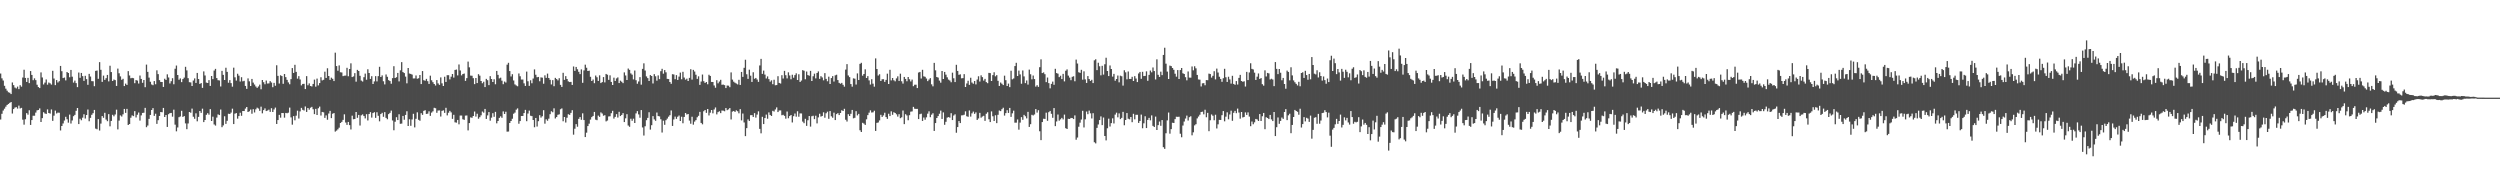 <svg xmlns="http://www.w3.org/2000/svg" width="1920" height="150"><path d="M0 56.452h1v35.338H0zM1 60.139h1v27.266H1zM2 61.837h1v23.079H2zM3 65.919h1v17.555H3zM4 68.107h1v13.826H4zM5 69.655h1v10.929H5zM6 70.854h1v8.956H6zM7 71.195h1v7.782H7zM8 72.253h1v6.109H8zM9 63.336h1v23.882H9zM10 65.393h1v18.388H10zM11 67.226h1v15.408H11zM12 67.901h1v14.391H12zM13 66.494h1v16.926H13zM14 68.433h1v12.648H14zM15 65.436h1v17.860H15zM16 66.540h1v16.281H16zM17 59.529h1v32.359H17zM18 53.542h1v42.181H18zM19 59.859h1v31.735H19zM20 62.935h1v23.975H20zM21 59.815h1v28.265H21zM22 63.838h1v20.827H22zM23 54.563h1v41.390H23zM24 57.564h1v34.645H24zM25 61.593h1v27.281H25zM26 60.158h1v28.736H26zM27 61.554h1v24.949H27zM28 65.087h1v19.637H28zM29 66.890h1v17.568H29zM30 67.624h1v15.632H30zM31 55.621h1v38.096H31zM32 59.516h1v31.213H32zM33 64.869h1v21.275H33zM34 63.458h1v23.689H34zM35 61.054h1v26.469H35zM36 65.000h1v19.009H36zM37 63.376h1v23.418H37zM38 64.016h1v23.251H38zM39 64.970h1v19.091H39zM40 54.400h1v38.421H40zM41 60.326h1v28.518H41zM42 65.381h1v19.538H42zM43 61.470h1v25.668H43zM44 63.333h1v23.163H44zM45 62.383h1v24.208H45zM46 50.616h1v49.565H46zM47 54.684h1v42.060H47zM48 59.957h1v34.886H48zM49 59.565h1v32.988H49zM50 61.728h1v27.950H50zM51 55.319h1v36.272H51zM52 56.043h1v38.176H52zM53 59.334h1v28.691H53zM54 53.719h1v41.161H54zM55 58.865h1v33.630H55zM56 63.426h1v25.834H56zM57 61.919h1v26.276H57zM58 63.856h1v21.260H58zM59 66.930h1v16.038H59zM60 55.692h1v39.579H60zM61 59.755h1v31.435H61zM62 55.998h1v36.368H62zM63 58.449h1v31.922H63zM64 62.081h1v25.690H64zM65 58.223h1v32.825H65zM66 60.796h1v27.548H66zM67 65.130h1v19.002H67zM68 56.730h1v36.392H68zM69 58.773h1v31.735H69zM70 62.290h1v25.880H70zM71 62.402h1v24.554H71zM72 66.217h1v18.232H72zM73 54.435h1v44.308H73zM74 54.179h1v45.111H74zM75 60.502h1v30.989H75zM76 47.726h1v52.537H76zM77 53.583h1v41.336H77zM78 62.899h1v26.225H78zM79 58.044h1v32.423H79zM80 61.316h1v25.296H80zM81 60.043h1v31.814H81zM82 57.524h1v35.576H82zM83 62.513h1v25.139H83zM84 50.460h1v46.546H84zM85 55.337h1v37.541H85zM86 62.202h1v25.984H86zM87 61.085h1v28.265H87zM88 61.543h1v26.346H88zM89 66.021h1v18.181H89zM90 52.708h1v46.655H90zM91 56.272h1v36.363H91zM92 58.676h1v29.926H92zM93 61.274h1v28.207H93zM94 60.507h1v27.290H94zM95 66.114h1v17.562H95zM96 64.194h1v22.503H96zM97 65.219h1v18.413H97zM98 54.632h1v41.371H98zM99 57.959h1v37.298H99zM100 60.085h1v30.346H100zM101 59.817h1v28.808H101zM102 60.043h1v29.163H102zM103 63.908h1v21.430H103zM104 61.508h1v28.699H104zM105 61.917h1v26.222H105zM106 64.170h1v22.230H106zM107 58.004h1v34.624H107zM108 60.611h1v28.032H108zM109 63.591h1v23.158H109zM110 61.447h1v25.122H110zM111 66.947h1v15.887H111zM112 49.616h1v48.075H112zM113 55.195h1v41.199H113zM114 59.623h1v31.648H114zM115 62.763h1v25.496H115zM116 64.861h1v19.620H116zM117 65.431h1v17.601H117zM118 62.264h1v26.711H118zM119 64.739h1v22.609H119zM120 54.029h1v41.120H120zM121 56.913h1v35.412H121zM122 61.526h1v27.505H122zM123 62.942h1v23.095H123zM124 62.964h1v23.244H124zM125 66.761h1v16.117H125zM126 60.481h1v29.396H126zM127 61.402h1v26.921H127zM128 57.084h1v40.383H128zM129 59.514h1v28.209H129zM130 64.099h1v22.804H130zM131 62.371h1v24.381H131zM132 60.074h1v29.527H132zM133 64.696h1v19.528H133zM134 52.802h1v42.948H134zM135 50.346h1v50.518H135zM136 57.607h1v40.293H136zM137 61.240h1v28.781H137zM138 60.197h1v29.256H138zM139 63.084h1v22.022H139zM140 60.714h1v29.111H140zM141 59.603h1v29.528H141zM142 51.282h1v43.472H142zM143 54.043h1v45.175H143zM144 60.039h1v34.765H144zM145 63.108h1v22.929H145zM146 63.304h1v23.275H146zM147 66.039h1v17.380H147zM148 61.859h1v27.802H148zM149 60.233h1v31.002H149zM150 63.691h1v23.340H150zM151 56.009h1v37.158H151zM152 60.672h1v29.058H152zM153 64.440h1v20.808H153zM154 63.818h1v22.840H154zM155 67.471h1v15.996H155zM156 54.823h1v38.950H156zM157 57.949h1v34.229H157zM158 63.441h1v24.732H158zM159 63.763h1v23.167H159zM160 61.546h1v26.510H160zM161 65.980h1v17.840H161zM162 58.356h1v34.551H162zM163 60.792h1v28.811H163zM164 54.186h1v41.417H164zM165 52.907h1v43.570H165zM166 59.977h1v30.356H166zM167 61.569h1v26.305H167zM168 61.820h1v26.527H168zM169 66.403h1v17.699H169zM170 54.407h1v43.294H170zM171 57.509h1v38.807H171zM172 61.459h1v27.833H172zM173 52.030h1v43.099H173zM174 55.211h1v37.588H174zM175 63.561h1v23.783H175zM176 61.557h1v25.988H176zM177 63.835h1v22.623H177zM178 66.582h1v16.851H178zM179 51.961h1v43.340H179zM180 59.382h1v27.910H180zM181 61.901h1v24.929H181zM182 56.629h1v34.528H182zM183 58.129h1v31.000H183zM184 62.613h1v23.943H184zM185 59.296h1v29.653H185zM186 62.454h1v22.800H186zM187 62.032h1v23.266H187zM188 66.007h1v17.397H188zM189 68.248h1v13.933H189zM190 60.230h1v25.787H190zM191 62.455h1v22.991H191zM192 66.028h1v18.069H192zM193 60.637h1v26.724H193zM194 63.437h1v20.422H194zM195 64.914h1v21.482H195zM196 66.428h1v17.526H196zM197 67.469h1v15.209H197zM198 66.398h1v16.966H198zM199 64.965h1v20.177H199zM200 68.535h1v13.372H200zM201 61.455h1v25.585H201zM202 63.113h1v21.465H202zM203 64.707h1v18.529H203zM204 61.829h1v23.454H204zM205 64.153h1v20.716H205zM206 64.034h1v20.201H206zM207 62.300h1v23.620H207zM208 63.401h1v19.717H208zM209 66.971h1v19.027H209zM210 63.650h1v20.413H210zM211 65.838h1v16.779H211zM212 50.117h1v45.089H212zM213 58.250h1v33.943H213zM214 64.140h1v24.058H214zM215 57.807h1v32.566H215zM216 58.443h1v28.317H216zM217 64.361h1v22.451H217zM218 56.824h1v33.556H218zM219 59.221h1v27.520H219zM220 61.363h1v25.623H220zM221 63.272h1v23.271H221zM222 64.716h1v17.899H222zM223 60.768h1v29.419H223zM224 52.297h1v43.442H224zM225 56.005h1v33.190H225zM226 49.786h1v42.632H226zM227 55.183h1v33.668H227zM228 60.429h1v24.559H228zM229 58.476h1v32.539H229zM230 61.048h1v24.523H230zM231 65.610h1v17.253H231zM232 64.444h1v19.889H232zM233 64.374h1v20.500H233zM234 68.405h1v13.349H234zM235 58.479h1v27.461H235zM236 65.487h1v17.440H236zM237 64.057h1v20.186H237zM238 66.058h1v16.665H238zM239 66.398h1v15.692H239zM240 64.459h1v19.455H240zM241 61.136h1v26.502H241zM242 66.566h1v17.068H242zM243 60.378h1v27.952H243zM244 65.598h1v17.533H244zM245 63.774h1v18.119H245zM246 59.319h1v29.434H246zM247 61.771h1v24.190H247zM248 61.284h1v24.988H248zM249 55.036h1v35.476H249zM250 59.873h1v28.769H250zM251 52.422h1v39.516H251zM252 58.376h1v28.797H252zM253 61.345h1v23.798H253zM254 59.639h1v31.063H254zM255 60.496h1v26.838H255zM256 62.263h1v24.564H256zM257 40.443h1v60.645H257zM258 50.716h1v49.585H258zM259 54.316h1v45.009H259zM260 50.241h1v47.827H260zM261 55.480h1v38.991H261zM262 55.664h1v37.933H262zM263 58.451h1v33.604H263zM264 58.108h1v29.691H264zM265 58.081h1v36.006H265zM266 52.059h1v43.860H266zM267 58.590h1v35.053H267zM268 52.973h1v43.126H268zM269 48.659h1v50.784H269zM270 59.182h1v29.641H270zM271 58.671h1v32.901H271zM272 56.160h1v35.220H272zM273 62.709h1v23.312H273zM274 53.662h1v36.801H274zM275 54.548h1v33.741H275zM276 58.220h1v38.175H276zM277 61.907h1v26.660H277zM278 62.630h1v25.228H278zM279 59.278h1v29.874H279zM280 56.550h1v34.403H280zM281 61.225h1v26.470H281zM282 53.203h1v39.302H282zM283 56.084h1v31.463H283zM284 60.608h1v25.533H284zM285 58.537h1v31.797H285zM286 64.492h1v22.336H286zM287 62.521h1v23.625H287zM288 58.447h1v32.081H288zM289 62.512h1v23.729H289zM290 58.477h1v30.437H290zM291 51.312h1v41.873H291zM292 59.145h1v28.455H292zM293 57.924h1v28.698H293zM294 62.431h1v27.266H294zM295 64.801h1v21.336H295zM296 57.180h1v33.322H296zM297 58.969h1v32.625H297zM298 61.551h1v26.094H298zM299 62.239h1v24.466H299zM300 64.323h1v20.643H300zM301 59.983h1v32.543H301zM302 50.837h1v49.198H302zM303 59.918h1v33.552H303zM304 59.307h1v30.715H304zM305 55.994h1v36.215H305zM306 62.512h1v25.246H306zM307 54.026h1v41.032H307zM308 47.710h1v47.238H308zM309 55.348h1v33.677H309zM310 56.133h1v35.838H310zM311 58.834h1v29.438H311zM312 64.014h1v21.430H312zM313 52.223h1v44.568H313zM314 56.474h1v35.135H314zM315 56.799h1v39.793H315zM316 57.286h1v34.473H316zM317 60.280h1v27.103H317zM318 60.233h1v37.619H318zM319 57.959h1v33.299H319zM320 60.452h1v25.841H320zM321 60.101h1v31.890H321zM322 57.608h1v35.106H322zM323 64.588h1v22.367H323zM324 54.570h1v33.642H324zM325 61.609h1v23.538H325zM326 62.025h1v22.615H326zM327 60.585h1v26.894H327zM328 62.367h1v24.924H328zM329 64.460h1v21.047H329zM330 58.110h1v30.858H330zM331 61.656h1v24.812H331zM332 63.146h1v22.357H332zM333 64.500h1v18.282H333zM334 65.709h1v17.424H334zM335 61.468h1v25.153H335zM336 64.047h1v20.859H336zM337 65.161h1v19.626H337zM338 59.446h1v30.071H338zM339 63.982h1v21.150H339zM340 66.049h1v18.663H340zM341 58.936h1v27.746H341zM342 62.937h1v19.842H342zM343 57.748h1v30.872H343zM344 57.775h1v28.796H344zM345 60.978h1v24.164H345zM346 58.858h1v27.445H346zM347 56.852h1v34.437H347zM348 59.620h1v28.568H348zM349 53.726h1v40.230H349zM350 53.377h1v40.847H350zM351 57.919h1v34.203H351zM352 49.487h1v45.993H352zM353 54.110h1v34.618H353zM354 57.890h1v30.860H354zM355 56.835h1v34.769H355zM356 56.451h1v35.604H356zM357 62.110h1v26.675H357zM358 60.029h1v28.645H358zM359 47.286h1v52.858H359zM360 51.695h1v42.814H360zM361 58.042h1v32.128H361zM362 58.164h1v32.302H362zM363 60.059h1v29.042H363zM364 64.605h1v21.058H364zM365 59.917h1v29.645H365zM366 63.788h1v23.577H366zM367 57.004h1v34.165H367zM368 58.098h1v31.923H368zM369 62.226h1v26.356H369zM370 63.973h1v21.710H370zM371 62.747h1v23.790H371zM372 66.866h1v16.797H372zM373 60.566h1v30.756H373zM374 61.592h1v27.024H374zM375 65.377h1v20.696H375zM376 58.482h1v34.204H376zM377 60.688h1v29.696H377zM378 62.991h1v23.931H378zM379 60.878h1v28.805H379zM380 64.695h1v21.206H380zM381 54.455h1v40.278H381zM382 57.520h1v35.422H382zM383 60.207h1v30.315H383zM384 59.651h1v29.674H384zM385 61.930h1v28.555H385zM386 64.682h1v20.857H386zM387 62.601h1v24.975H387zM388 63.388h1v22.411H388zM389 49.683h1v51.432H389zM390 48.225h1v52.793H390zM391 54.594h1v39.853H391zM392 58.747h1v34.202H392zM393 56.964h1v34.212H393zM394 61.793h1v25.573H394zM395 64.822h1v21.648H395zM396 65.638h1v18.592H396zM397 66.261h1v16.980H397zM398 56.397h1v38.618H398zM399 58.591h1v34.385H399zM400 61.104h1v27.972H400zM401 61.064h1v27.998H401zM402 63.975h1v22.868H402zM403 66.014h1v18.355H403zM404 55.010h1v38.086H404zM405 62.436h1v24.758H405zM406 65.936h1v19.020H406zM407 61.661h1v27.241H407zM408 63.926h1v25.258H408zM409 60.333h1v31.831H409zM410 53.298h1v44.457H410zM411 57.388h1v33.211H411zM412 59.337h1v37.851H412zM413 59.110h1v33.986H413zM414 62.401h1v26.096H414zM415 59.462h1v30.853H415zM416 59.628h1v29.646H416zM417 64.319h1v20.295H417zM418 57.859h1v37.129H418zM419 59.802h1v31.868H419zM420 56.518h1v36.202H420zM421 59.889h1v31.247H421zM422 61.273h1v26.437H422zM423 64.893h1v20.576H423zM424 61.541h1v24.676H424zM425 66.197h1v16.984H425zM426 59.824h1v31.162H426zM427 60.724h1v29.166H427zM428 61.743h1v26.439H428zM429 60.046h1v27.784H429zM430 65.180h1v18.723H430zM431 66.787h1v16.488H431zM432 55.903h1v37.254H432zM433 61.339h1v28.527H433zM434 58.446h1v35.636H434zM435 60.684h1v29.717H435zM436 62.521h1v25.256H436zM437 63.020h1v25.198H437zM438 62.867h1v23.828H438zM439 65.245h1v19.405H439zM440 51.037h1v52.399H440zM441 54.423h1v44.425H441zM442 51.411h1v43.899H442zM443 53.218h1v44.113H443zM444 55.161h1v36.104H444zM445 56.917h1v32.999H445zM446 53.302h1v38.714H446zM447 63.566h1v23.463H447zM448 54.091h1v38.104H448zM449 49.657h1v55.590H449zM450 52.010h1v49.880H450zM451 54.549h1v42.266H451zM452 54.281h1v40.709H452zM453 58.997h1v32.877H453zM454 62.189h1v27.751H454zM455 61.092h1v27.920H455zM456 63.875h1v22.101H456zM457 58.003h1v33.883H457zM458 59.364h1v32.973H458zM459 62.164h1v26.602H459zM460 57.872h1v31.893H460zM461 63.800h1v22.513H461zM462 63.004h1v24.180H462zM463 59.203h1v29.687H463zM464 63.266h1v25.193H464zM465 56.797h1v36.420H465zM466 57.394h1v35.192H466zM467 61.361h1v28.108H467zM468 57.842h1v31.462H468zM469 62.945h1v23.999H469zM470 65.288h1v19.790H470zM471 59.664h1v31.428H471zM472 62.153h1v27.619H472zM473 60.202h1v27.471H473zM474 59.447h1v30.822H474zM475 63.788h1v22.053H475zM476 61.931h1v27.185H476zM477 62.769h1v25.488H477zM478 63.853h1v23.051H478zM479 55.616h1v38.145H479zM480 57.945h1v32.949H480zM481 61.463h1v26.255H481zM482 52.649h1v43.744H482zM483 53.669h1v43.734H483zM484 56.346h1v34.866H484zM485 57.328h1v35.422H485zM486 61.000h1v30.157H486zM487 54.162h1v40.302H487zM488 61.601h1v25.500H488zM489 64.316h1v21.057H489zM490 62.576h1v25.270H490zM491 59.219h1v31.213H491zM492 65.013h1v19.534H492zM493 52.883h1v44.994H493zM494 48.639h1v55.454H494zM495 54.193h1v42.767H495zM496 58.680h1v33.641H496zM497 59.994h1v30.507H497zM498 62.228h1v24.001H498zM499 57.650h1v41.890H499zM500 58.391h1v37.743H500zM501 64.108h1v25.071H501zM502 56.946h1v34.752H502zM503 58.552h1v34.238H503zM504 61.970h1v24.444H504zM505 57.905h1v31.257H505zM506 60.776h1v28.593H506zM507 54.688h1v36.908H507zM508 52.859h1v48.910H508zM509 56.593h1v36.091H509zM510 53.815h1v42.048H510zM511 55.562h1v36.769H511zM512 60.558h1v30.513H512zM513 60.739h1v28.852H513zM514 62.982h1v25.510H514zM515 64.373h1v20.459H515zM516 56.972h1v39.750H516zM517 57.207h1v34.539H517zM518 60.836h1v28.731H518zM519 57.727h1v33.584H519zM520 61.367h1v28.284H520zM521 58.813h1v29.900H521zM522 55.770h1v37.158H522zM523 60.873h1v28.791H523zM524 55.164h1v39.518H524zM525 59.536h1v30.277H525zM526 61.170h1v25.631H526zM527 60.426h1v27.536H527zM528 62.186h1v25.381H528zM529 59.782h1v32.819H529zM530 53.168h1v41.839H530zM531 61.124h1v28.552H531zM532 53.667h1v42.091H532zM533 54.954h1v38.411H533zM534 57.396h1v34.845H534zM535 60.591h1v29.453H535zM536 58.603h1v30.342H536zM537 65.162h1v20.764H537zM538 62.630h1v31.759H538zM539 57.225h1v38.269H539zM540 62.354h1v23.118H540zM541 63.703h1v20.772H541zM542 62.953h1v23.722H542zM543 64.719h1v18.976H543zM544 57.410h1v31.277H544zM545 58.294h1v28.257H545zM546 62.923h1v21.554H546zM547 62.983h1v24.055H547zM548 65.659h1v18.413H548zM549 67.400h1v15.121H549zM550 61.585h1v26.267H550zM551 64.011h1v22.132H551zM552 62.596h1v22.865H552zM553 61.271h1v25.630H553zM554 65.060h1v19.804H554zM555 64.988h1v19.993H555zM556 65.394h1v20.079H556zM557 67.637h1v15.347H557zM558 65.685h1v18.959H558zM559 65.806h1v18.203H559zM560 66.949h1v16.025H560zM561 55.579h1v36.160H561zM562 61.109h1v24.585H562zM563 62.719h1v22.504H563zM564 63.519h1v22.443H564zM565 64.138h1v20.616H565zM566 64.815h1v20.631H566zM567 61.275h1v25.788H567zM568 65.243h1v18.570H568zM569 55.220h1v37.242H569zM570 59.054h1v28.138H570zM571 52.087h1v41.980H571zM572 45.857h1v58.702H572zM573 57.048h1v41.359H573zM574 60.549h1v31.171H574zM575 53.518h1v39.348H575zM576 58.112h1v30.370H576zM577 62.943h1v25.462H577zM578 55.480h1v34.332H578zM579 60.512h1v26.369H579zM580 59.829h1v30.487H580zM581 61.090h1v26.947H581zM582 62.853h1v22.645H582zM583 50.280h1v48.698H583zM584 45.210h1v57.166H584zM585 56.722h1v32.967H585zM586 54.238h1v41.054H586zM587 57.277h1v33.416H587zM588 60.285h1v27.751H588zM589 58.679h1v32.506H589zM590 60.776h1v25.554H590zM591 62.739h1v25.545H591zM592 61.716h1v27.363H592zM593 64.640h1v20.466H593zM594 61.217h1v24.433H594zM595 65.477h1v18.615H595zM596 65.313h1v17.172H596zM597 58.498h1v27.593H597zM598 63.704h1v21.134H598zM599 64.144h1v20.645H599zM600 57.733h1v30.776H600zM601 60.288h1v27.869H601zM602 54.433h1v34.538H602zM603 57.738h1v33.412H603zM604 60.211h1v25.466H604zM605 55.528h1v35.284H605zM606 57.940h1v31.206H606zM607 60.859h1v27.442H607zM608 57.413h1v36.636H608zM609 59.704h1v29.523H609zM610 57.712h1v29.499H610zM611 56.318h1v33.259H611zM612 61.426h1v24.032H612zM613 57.025h1v32.628H613zM614 62.917h1v24.199H614zM615 61.823h1v25.340H615zM616 53.875h1v39.504H616zM617 54.303h1v40.300H617zM618 60.884h1v30.375H618zM619 54.920h1v41.737H619zM620 57.628h1v34.740H620zM621 58.189h1v30.925H621zM622 54.414h1v42.827H622zM623 62.197h1v27.091H623zM624 58.551h1v30.357H624zM625 56.583h1v34.919H625zM626 60.194h1v28.664H626zM627 56.044h1v38.704H627zM628 54.814h1v35.373H628zM629 60.553h1v26.802H629zM630 58.507h1v31.035H630zM631 59.509h1v29.519H631zM632 61.705h1v24.545H632zM633 56.157h1v34.276H633zM634 60.561h1v26.442H634zM635 62.395h1v23.355H635zM636 58.859h1v32.371H636zM637 64.511h1v20.804H637zM638 59.955h1v29.406H638zM639 58.458h1v31.963H639zM640 62.626h1v23.927H640zM641 57.857h1v34.335H641zM642 57.419h1v30.257H642zM643 61.507h1v25.378H643zM644 63.659h1v24.688H644zM645 64.290h1v22.518H645zM646 63.630h1v21.030H646zM647 65.141h1v20.094H647zM648 66.536h1v17.009H648zM649 53.432h1v38.519H649zM650 49.241h1v44.072H650zM651 57.965h1v29.740H651zM652 59.225h1v29.855H652zM653 64.560h1v22.833H653zM654 66.553h1v17.869H654zM655 60.183h1v30.682H655zM656 60.409h1v30.063H656zM657 64.944h1v20.462H657zM658 56.348h1v32.268H658zM659 61.431h1v26.003H659zM660 49.061h1v50.964H660zM661 48.246h1v53.148H661zM662 58.097h1v36.227H662zM663 56.814h1v38.115H663zM664 53.228h1v42.737H664zM665 59.909h1v31.716H665zM666 58.491h1v29.932H666zM667 61.748h1v24.769H667zM668 64.912h1v19.832H668zM669 60.807h1v25.640H669zM670 64.234h1v22.025H670zM671 66.573h1v18.465H671zM672 44.848h1v55.728H672zM673 52.993h1v41.385H673zM674 58.011h1v36.022H674zM675 57.038h1v35.431H675zM676 62.207h1v25.974H676zM677 60.892h1v28.897H677zM678 60.820h1v27.801H678zM679 62.859h1v23.704H679zM680 61.337h1v28.547H680zM681 56.558h1v34.738H681zM682 64.518h1v22.845H682zM683 53.603h1v35.535H683zM684 61.726h1v23.768H684zM685 59.894h1v28.286H685zM686 61.645h1v24.566H686zM687 62.484h1v24.293H687zM688 60.198h1v27.619H688zM689 58.616h1v30.919H689zM690 62.142h1v25.556H690zM691 56.574h1v34.188H691zM692 62.410h1v27.710H692zM693 64.208h1v20.678H693zM694 59.083h1v36.229H694zM695 60.625h1v27.101H695zM696 62.417h1v26.246H696zM697 59.119h1v33.226H697zM698 60.885h1v27.612H698zM699 62.559h1v23.225H699zM700 61.125h1v24.430H700zM701 66.189h1v15.904H701zM702 65.098h1v18.433H702zM703 65.004h1v18.668H703zM704 67.655h1v15.976H704zM705 55.691h1v35.747H705zM706 55.220h1v32.485H706zM707 60.292h1v27.005H707zM708 53.626h1v39.240H708zM709 58.604h1v31.674H709zM710 58.963h1v32.973H710zM711 60.338h1v29.794H711zM712 62.316h1v24.994H712zM713 61.058h1v24.450H713zM714 60.004h1v30.023H714zM715 64.774h1v23.292H715zM716 66.283h1v20.726H716zM717 48.266h1v52.267H717zM718 54.036h1v40.501H718zM719 59.152h1v31.472H719zM720 59.588h1v29.561H720zM721 61.914h1v25.434H721zM722 63.470h1v21.451H722zM723 54.518h1v36.833H723zM724 60.683h1v25.657H724zM725 55.249h1v40.574H725zM726 57.334h1v36.198H726zM727 59.381h1v30.915H727zM728 61.143h1v28.744H728zM729 61.844h1v28.507H729zM730 63.192h1v23.745H730zM731 55.785h1v36.418H731zM732 60.094h1v28.639H732zM733 63.051h1v24.765H733zM734 49.773h1v52.171H734zM735 54.486h1v43.089H735zM736 57.468h1v35.503H736zM737 57.071h1v37.430H737zM738 60.145h1v28.497H738zM739 59.982h1v28.537H739zM740 56.926h1v31.210H740zM741 66.830h1v18.682H741zM742 64.081h1v25.204H742zM743 62.007h1v27.720H743zM744 65.192h1v19.670H744zM745 59.676h1v29.865H745zM746 63.361h1v23.675H746zM747 64.316h1v21.418H747zM748 62.220h1v25.224H748zM749 64.807h1v21.501H749zM750 61.105h1v30.984H750zM751 58.562h1v32.436H751zM752 62.614h1v24.074H752zM753 57.851h1v32.532H753zM754 59.221h1v30.263H754zM755 61.913h1v27.029H755zM756 60.580h1v32.224H756zM757 63.064h1v24.273H757zM758 63.876h1v22.334H758zM759 55.984h1v35.618H759zM760 56.191h1v37.578H760zM761 62.232h1v23.325H761zM762 57.721h1v31.594H762zM763 55.514h1v37.419H763zM764 58.646h1v29.896H764zM765 57.684h1v36.861H765zM766 62.066h1v26.093H766zM767 65.989h1v18.919H767zM768 63.381h1v21.971H768zM769 64.283h1v19.564H769zM770 65.341h1v17.375H770zM771 58.126h1v30.673H771zM772 61.585h1v25.299H772zM773 66.044h1v18.588H773zM774 64.201h1v22.528H774zM775 66.904h1v15.976H775zM776 54.339h1v35.438H776zM777 60.913h1v26.116H777zM778 60.242h1v24.751H778zM779 50.725h1v43.462H779zM780 48.213h1v45.990H780zM781 58.373h1v33.366H781zM782 54.218h1v45.374H782zM783 57.130h1v37.033H783zM784 64.303h1v25.658H784zM785 54.111h1v37.904H785zM786 58.687h1v29.529H786zM787 63.840h1v25.441H787zM788 61.801h1v29.144H788zM789 64.984h1v20.936H789zM790 53.453h1v44.055H790zM791 57.052h1v38.334H791zM792 60.909h1v27.243H792zM793 58.026h1v30.636H793zM794 60.710h1v27.198H794zM795 66.504h1v17.235H795zM796 65.429h1v21.039H796zM797 66.711h1v17.898H797zM798 51.634h1v49.182H798zM799 45.564h1v62.064H799zM800 56.099h1v37.637H800zM801 55.613h1v35.574H801zM802 56.974h1v34.384H802zM803 63.086h1v23.434H803zM804 59.538h1v33.226H804zM805 63.849h1v22.335H805zM806 67.840h1v17.357H806zM807 64.426h1v22.975H807zM808 62.668h1v27.822H808zM809 65.132h1v17.870H809zM810 52.834h1v44.054H810zM811 56.122h1v37.156H811zM812 56.598h1v31.387H812zM813 59.251h1v33.436H813zM814 58.181h1v33.451H814zM815 60.737h1v29.775H815zM816 56.736h1v34.941H816zM817 62.497h1v25.498H817zM818 54.327h1v44.147H818zM819 53.310h1v45.782H819zM820 58.044h1v33.181H820zM821 59.602h1v31.801H821zM822 61.570h1v28.980H822zM823 58.999h1v31.701H823zM824 58.577h1v32.872H824zM825 62.396h1v26.233H825zM826 45.772h1v61.532H826zM827 48.769h1v56.845H827zM828 55.490h1v41.831H828zM829 55.949h1v38.282H829zM830 53.615h1v38.173H830zM831 61.210h1v23.898H831zM832 54.798h1v43.093H832zM833 61.001h1v30.627H833zM834 63.673h1v21.978H834zM835 58.427h1v29.253H835zM836 60.713h1v24.253H836zM837 62.142h1v24.885H837zM838 61.303h1v29.682H838zM839 63.786h1v23.152H839zM840 46.316h1v62.961H840zM841 45.512h1v64.618H841zM842 53.880h1v44.302H842zM843 48.198h1v47.378H843zM844 50.879h1v41.338H844zM845 57.876h1v31.514H845zM846 50.560h1v45.541H846zM847 57.289h1v32.992H847zM848 49.348h1v55.121H848zM849 44.319h1v63.500H849zM850 54.537h1v43.979H850zM851 58.426h1v32.709H851zM852 50.268h1v46.933H852zM853 52.998h1v41.546H853zM854 58.855h1v32.003H854zM855 56.713h1v38.122H855zM856 61.983h1v26.037H856zM857 60.677h1v25.834H857zM858 57.991h1v32.144H858zM859 63.237h1v23.840H859zM860 58.110h1v33.405H860zM861 58.588h1v31.919H861zM862 65.756h1v20.170H862zM863 53.980h1v42.235H863zM864 55.565h1v36.581H864zM865 60.930h1v25.887H865zM866 54.864h1v36.349H866zM867 60.641h1v31.030H867zM868 60.599h1v29.241H868zM869 58.990h1v34.843H869zM870 62.226h1v25.149H870zM871 58.493h1v33.169H871zM872 60.330h1v27.833H872zM873 63.035h1v25.149H873zM874 56.413h1v37.982H874zM875 55.267h1v37.643H875zM876 60.540h1v27.475H876zM877 55.152h1v43.378H877zM878 58.429h1v36.295H878zM879 58.253h1v31.038H879zM880 54.777h1v43.585H880zM881 62.042h1v30.072H881zM882 57.473h1v33.049H882zM883 54.164h1v38.251H883zM884 55.550h1v33.066H884zM885 51.817h1v44.862H885zM886 54.603h1v42.949H886zM887 61.049h1v28.483H887zM888 45.592h1v54.271H888zM889 57.467h1v38.626H889zM890 59.084h1v34.273H890zM891 55.024h1v41.580H891zM892 57.678h1v34.547H892zM893 42.202h1v70.838H893zM894 36.643h1v77.689H894zM895 48.877h1v53.451H895zM896 55.002h1v37.485H896zM897 60.677h1v25.771H897zM898 50.373h1v52.292H898zM899 50.794h1v48.360H899zM900 52.216h1v42.069H900zM901 53.585h1v40.901H901zM902 56.636h1v34.857H902zM903 58.884h1v30.771H903zM904 53.810h1v35.963H904zM905 60.692h1v28.952H905zM906 53.824h1v48.878H906zM907 52.247h1v53.158H907zM908 56.287h1v40.118H908zM909 56.815h1v36.514H909zM910 59.298h1v31.749H910zM911 61.675h1v27.118H911zM912 54.887h1v37.656H912zM913 59.579h1v30.444H913zM914 59.642h1v29.634H914zM915 51.053h1v52.889H915zM916 54.024h1v47.592H916zM917 50.877h1v45.438H917zM918 52.497h1v42.872H918zM919 57.552h1v33.388H919zM920 61.047h1v28.454H920zM921 61.165h1v26.937H921zM922 66.386h1v19.611H922zM923 64.001h1v21.772H923zM924 63.837h1v23.971H924zM925 65.459h1v18.792H925zM926 61.503h1v28.538H926zM927 61.586h1v25.093H927zM928 56.520h1v44.249H928zM929 56.890h1v35.462H929zM930 59.584h1v28.319H930zM931 58.240h1v30.645H931zM932 54.680h1v37.689H932zM933 60.956h1v27.169H933zM934 52.699h1v45.956H934zM935 55.731h1v39.747H935zM936 58.922h1v33.127H936zM937 60.637h1v31.511H937zM938 62.799h1v25.656H938zM939 60.058h1v25.265H939zM940 52.862h1v40.308H940zM941 59.320h1v30.272H941zM942 62.912h1v23.379H942zM943 58.945h1v32.719H943zM944 60.998h1v26.899H944zM945 64.228h1v20.742H945zM946 58.220h1v34.545H946zM947 64.462h1v22.156H947zM948 65.111h1v20.048H948zM949 62.244h1v24.705H949zM950 64.939h1v18.453H950zM951 59.778h1v26.627H951zM952 57.515h1v33.610H952zM953 62.203h1v23.806H953zM954 62.840h1v27.385H954zM955 62.424h1v27.360H955zM956 66.478h1v19.831H956zM957 55.190h1v33.090H957zM958 61.493h1v24.818H958zM959 55.631h1v33.921H959zM960 48.611h1v48.311H960zM961 52.868h1v40.473H961zM962 53.330h1v42.092H962zM963 55.796h1v38.151H963zM964 61.401h1v29.942H964zM965 58.892h1v32.842H965zM966 56.435h1v36.474H966zM967 60.615h1v26.971H967zM968 59.978h1v32.952H968zM969 64.640h1v24.655H969zM970 65.792h1v20.920H970zM971 54.005h1v45.214H971zM972 58.722h1v31.321H972zM973 56.023h1v34.590H973zM974 56.355h1v35.111H974zM975 61.021h1v27.249H975zM976 60.461h1v31.223H976zM977 61.096h1v31.897H977zM978 66.173h1v19.832H978zM979 47.665h1v56.845H979zM980 52.898h1v44.803H980zM981 56.909h1v33.300H981zM982 53.011h1v42.087H982zM983 55.878h1v36.988H983zM984 61.623h1v28.669H984zM985 59.866h1v31.415H985zM986 64.506h1v21.508H986zM987 68.158h1v15.645H987zM988 54.224h1v38.059H988zM989 55.239h1v33.333H989zM990 61.682h1v25.656H990zM991 51.651h1v50.640H991zM992 57.896h1v38.043H992zM993 61.758h1v28.079H993zM994 63.164h1v21.277H994zM995 64.398h1v20.872H995zM996 65.658h1v20.218H996zM997 62.810h1v25.317H997zM998 66.230h1v17.261H998zM999 56.088h1v41.832H999zM1000 55.481h1v39.798H1000zM1001 59.833h1v30.133H1001zM1002 54.390h1v38.854H1002zM1003 57.634h1v32.862H1003zM1004 61.244h1v29.827H1004zM1005 56.765h1v36.822H1005zM1006 60.920h1v27.878H1006zM1007 43.835h1v62.668H1007zM1008 49.934h1v49.818H1008zM1009 56.565h1v33.833H1009zM1010 57.153h1v32.844H1010zM1011 53.975h1v41.094H1011zM1012 59.500h1v27.955H1012zM1013 55.515h1v39.516H1013zM1014 58.347h1v34.232H1014zM1015 61.896h1v24.960H1015zM1016 58.710h1v27.875H1016zM1017 61.547h1v23.081H1017zM1018 64.331h1v21.729H1018zM1019 60.337h1v29.804H1019zM1020 63.015h1v23.500H1020zM1021 46.296h1v57.881H1021zM1022 42.780h1v69.940H1022zM1023 54.531h1v44.978H1023zM1024 44.995h1v53.188H1024zM1025 48.547h1v46.948H1025zM1026 56.935h1v34.374H1026zM1027 53.009h1v42.140H1027zM1028 55.598h1v37.307H1028zM1029 61.916h1v26.077H1029zM1030 52.881h1v45.014H1030zM1031 55.067h1v40.805H1031zM1032 59.819h1v30.288H1032zM1033 53.532h1v38.940H1033zM1034 55.149h1v35.351H1034zM1035 59.374h1v34.689H1035zM1036 56.307h1v39.394H1036zM1037 61.665h1v23.622H1037zM1038 52.788h1v37.139H1038zM1039 51.680h1v43.335H1039zM1040 59.816h1v33.747H1040zM1041 59.348h1v34.667H1041zM1042 57.196h1v36.325H1042zM1043 64.174h1v25.813H1043zM1044 53.814h1v47.666H1044zM1045 54.696h1v42.385H1045zM1046 57.705h1v34.077H1046zM1047 53.990h1v41.754H1047zM1048 59.011h1v35.389H1048zM1049 59.721h1v36.129H1049zM1050 55.220h1v47.710H1050zM1051 58.833h1v38.854H1051zM1052 46.791h1v60.967H1052zM1053 50.590h1v52.389H1053zM1054 56.780h1v35.863H1054zM1055 52.613h1v46.832H1055zM1056 58.465h1v35.502H1056zM1057 59.661h1v29.268H1057zM1058 46.937h1v61.881H1058zM1059 51.181h1v53.753H1059zM1060 55.881h1v41.695H1060zM1061 53.677h1v42.064H1061zM1062 54.961h1v38.864H1062zM1063 49.137h1v46.567H1063zM1064 56.778h1v30.447H1064zM1065 57.337h1v28.943H1065zM1066 38.732h1v76.908H1066zM1067 44.029h1v65.702H1067zM1068 52.948h1v47.279H1068zM1069 40.105h1v61.363H1069zM1070 45.538h1v56.090H1070zM1071 54.563h1v37.060H1071zM1072 53.188h1v37.929H1072zM1073 54.716h1v35.288H1073zM1074 37.385h1v69.697H1074zM1075 42.582h1v63.533H1075zM1076 48.989h1v48.496H1076zM1077 57.274h1v32.516H1077zM1078 49.977h1v57.217H1078zM1079 44.522h1v64.002H1079zM1080 49.102h1v48.445H1080zM1081 56.129h1v36.586H1081zM1082 57.681h1v34.804H1082zM1083 60.538h1v30.334H1083zM1084 61.247h1v28.874H1084zM1085 61.775h1v27.192H1085zM1086 64.486h1v22.495H1086zM1087 54.291h1v46.344H1087zM1088 56.128h1v41.161H1088zM1089 60.220h1v28.897H1089zM1090 61.267h1v28.806H1090zM1091 63.538h1v23.073H1091zM1092 62.185h1v26.731H1092zM1093 61.924h1v24.803H1093zM1094 62.937h1v23.101H1094zM1095 53.743h1v47.888H1095zM1096 57.148h1v41.701H1096zM1097 58.008h1v35.027H1097zM1098 60.428h1v28.336H1098zM1099 63.469h1v22.708H1099zM1100 61.341h1v27.081H1100zM1101 52.988h1v45.983H1101zM1102 58.234h1v38.252H1102zM1103 58.152h1v31.341H1103zM1104 57.748h1v33.310H1104zM1105 62.373h1v24.989H1105zM1106 57.624h1v37.993H1106zM1107 59.532h1v33.291H1107zM1108 59.079h1v30.266H1108zM1109 55.325h1v43.220H1109zM1110 58.108h1v37.020H1110zM1111 60.819h1v28.821H1111zM1112 58.898h1v29.370H1112zM1113 63.485h1v23.405H1113zM1114 60.554h1v29.473H1114zM1115 59.048h1v29.949H1115zM1116 62.633h1v25.125H1116zM1117 52.382h1v49.514H1117zM1118 56.776h1v40.416H1118zM1119 61.453h1v27.370H1119zM1120 62.850h1v23.222H1120zM1121 65.746h1v19.130H1121zM1122 67.198h1v16.305H1122zM1123 57.249h1v37.341H1123zM1124 59.036h1v37.198H1124zM1125 61.769h1v30.422H1125zM1126 60.672h1v31.413H1126zM1127 61.694h1v27.821H1127zM1128 52.906h1v43.782H1128zM1129 48.419h1v48.962H1129zM1130 59.815h1v30.202H1130zM1131 56.172h1v38.783H1131zM1132 59.160h1v35.364H1132zM1133 60.996h1v30.392H1133zM1134 63.791h1v20.630H1134zM1135 63.770h1v21.577H1135zM1136 67.978h1v14.137H1136zM1137 57.951h1v34.660H1137zM1138 62.405h1v24.741H1138zM1139 54.811h1v40.026H1139zM1140 57.067h1v39.130H1140zM1141 60.420h1v32.594H1141zM1142 62.060h1v25.971H1142zM1143 61.857h1v27.828H1143zM1144 66.154h1v18.057H1144zM1145 56.307h1v40.796H1145zM1146 62.066h1v31.372H1146zM1147 61.870h1v24.862H1147zM1148 62.207h1v22.687H1148zM1149 68.070h1v15.134H1149zM1150 60.380h1v30.021H1150zM1151 58.576h1v33.369H1151zM1152 61.997h1v25.446H1152zM1153 50.343h1v53.510H1153zM1154 55.612h1v44.156H1154zM1155 60.150h1v31.778H1155zM1156 60.356h1v28.375H1156zM1157 61.886h1v25.900H1157zM1158 58.756h1v37.087H1158zM1159 52.349h1v44.969H1159zM1160 58.523h1v34.759H1160zM1161 55.244h1v42.450H1161zM1162 56.662h1v41.368H1162zM1163 58.784h1v32.899H1163zM1164 62.322h1v24.119H1164zM1165 62.710h1v23.614H1165zM1166 67.411h1v14.871H1166zM1167 48.656h1v50.793H1167zM1168 52.209h1v47.483H1168zM1169 53.561h1v39.992H1169zM1170 56.420h1v35.596H1170zM1171 58.317h1v32.985H1171zM1172 64.289h1v21.630H1172zM1173 60.848h1v26.680H1173zM1174 63.677h1v22.266H1174zM1175 56.131h1v42.755H1175zM1176 54.246h1v43.113H1176zM1177 59.690h1v33.938H1177zM1178 61.105h1v25.261H1178zM1179 63.797h1v23.432H1179zM1180 65.861h1v17.947H1180zM1181 62.314h1v24.105H1181zM1182 64.341h1v21.463H1182zM1183 64.084h1v19.742H1183zM1184 58.961h1v34.723H1184zM1185 62.489h1v30.203H1185zM1186 61.618h1v26.989H1186zM1187 60.559h1v25.861H1187zM1188 65.796h1v18.768H1188zM1189 53.646h1v45.422H1189zM1190 60.782h1v35.622H1190zM1191 61.533h1v30.473H1191zM1192 60.850h1v26.255H1192zM1193 63.375h1v21.095H1193zM1194 63.192h1v21.970H1194zM1195 60.389h1v27.366H1195zM1196 63.627h1v22.771H1196zM1197 53.331h1v48.923H1197zM1198 56.079h1v45.114H1198zM1199 58.065h1v36.083H1199zM1200 54.208h1v37.945H1200zM1201 60.794h1v30.552H1201zM1202 63.532h1v23.080H1202zM1203 58.788h1v34.348H1203zM1204 59.895h1v29.645H1204zM1205 63.254h1v23.478H1205zM1206 55.916h1v37.832H1206zM1207 61.870h1v24.071H1207zM1208 59.198h1v29.153H1208zM1209 59.188h1v30.153H1209zM1210 63.862h1v21.249H1210zM1211 46.041h1v54.922H1211zM1212 45.407h1v60.413H1212zM1213 55.763h1v43.988H1213zM1214 58.064h1v34.569H1214zM1215 60.559h1v28.871H1215zM1216 62.783h1v23.848H1216zM1217 58.393h1v33.425H1217zM1218 62.622h1v28.178H1218zM1219 63.982h1v22.232H1219zM1220 55.495h1v35.553H1220zM1221 62.140h1v30.637H1221zM1222 63.904h1v21.361H1222zM1223 64.937h1v20.180H1223zM1224 68.790h1v13.189H1224zM1225 48.927h1v52.043H1225zM1226 53.644h1v44.318H1226zM1227 57.193h1v35.069H1227zM1228 56.144h1v40.113H1228zM1229 58.312h1v35.155H1229zM1230 61.901h1v26.871H1230zM1231 59.666h1v29.555H1231zM1232 66.294h1v19.235H1232zM1233 54.906h1v40.082H1233zM1234 57.296h1v37.966H1234zM1235 61.118h1v29.760H1235zM1236 61.786h1v25.723H1236zM1237 60.826h1v26.882H1237zM1238 66.494h1v17.884H1238zM1239 55.600h1v40.199H1239zM1240 60.447h1v27.753H1240zM1241 52.482h1v50.161H1241zM1242 52.669h1v46.342H1242zM1243 57.266h1v35.957H1243zM1244 56.780h1v36.586H1244zM1245 60.722h1v28.572H1245zM1246 63.251h1v24.700H1246zM1247 55.136h1v44.660H1247zM1248 57.037h1v37.000H1248zM1249 56.495h1v30.377H1249zM1250 55.300h1v40.028H1250zM1251 56.693h1v37.782H1251zM1252 60.215h1v28.454H1252zM1253 61.434h1v28.862H1253zM1254 64.029h1v24.465H1254zM1255 60.463h1v28.513H1255zM1256 58.996h1v31.216H1256zM1257 64.565h1v18.139H1257zM1258 63.349h1v21.495H1258zM1259 63.452h1v21.380H1259zM1260 67.268h1v14.533H1260zM1261 59.391h1v26.976H1261zM1262 62.912h1v22.235H1262zM1263 63.731h1v23.752H1263zM1264 64.468h1v20.365H1264zM1265 66.114h1v17.650H1265zM1266 62.956h1v22.842H1266zM1267 63.761h1v22.299H1267zM1268 66.787h1v17.207H1268zM1269 59.823h1v26.992H1269zM1270 63.904h1v21.367H1270zM1271 63.350h1v20.928H1271zM1272 62.646h1v22.800H1272zM1273 64.646h1v18.781H1273zM1274 64.509h1v20.420H1274zM1275 62.588h1v26.234H1275zM1276 66.021h1v17.834H1276zM1277 58.922h1v29.180H1277zM1278 61.325h1v25.693H1278zM1279 63.997h1v21.021H1279zM1280 60.968h1v27.135H1280zM1281 61.872h1v24.381H1281zM1282 61.840h1v26.634H1282zM1283 56.332h1v34.937H1283zM1284 61.229h1v25.932H1284zM1285 57.331h1v33.269H1285zM1286 59.301h1v30.376H1286zM1287 62.621h1v24.285H1287zM1288 51.131h1v48.044H1288zM1289 58.420h1v36.207H1289zM1290 61.712h1v29.175H1290zM1291 61.302h1v27.078H1291zM1292 62.827h1v21.544H1292zM1293 63.953h1v21.079H1293zM1294 58.374h1v30.091H1294zM1295 64.136h1v24.299H1295zM1296 63.354h1v25.522H1296zM1297 64.928h1v22.909H1297zM1298 66.456h1v20.105H1298zM1299 54.425h1v41.492H1299zM1300 54.839h1v43.216H1300zM1301 59.031h1v28.630H1301zM1302 52.122h1v42.787H1302zM1303 60.213h1v28.430H1303zM1304 59.035h1v28.860H1304zM1305 59.504h1v31.027H1305zM1306 60.753h1v25.619H1306zM1307 59.600h1v29.669H1307zM1308 60.233h1v29.998H1308zM1309 64.491h1v23.415H1309zM1310 56.816h1v34.313H1310zM1311 61.235h1v25.681H1311zM1312 62.405h1v22.540H1312zM1313 60.516h1v27.650H1313zM1314 60.380h1v24.477H1314zM1315 61.916h1v26.424H1315zM1316 60.000h1v27.762H1316zM1317 64.280h1v21.290H1317zM1318 64.575h1v19.897H1318zM1319 65.623h1v18.449H1319zM1320 66.177h1v16.801H1320zM1321 57.297h1v33.760H1321zM1322 61.571h1v25.917H1322zM1323 62.784h1v23.632H1323zM1324 61.201h1v27.214H1324zM1325 64.907h1v19.948H1325zM1326 53.157h1v38.718H1326zM1327 61.337h1v26.823H1327zM1328 61.401h1v26.003H1328zM1329 58.971h1v29.649H1329zM1330 59.927h1v26.770H1330zM1331 59.215h1v26.687H1331zM1332 51.183h1v49.413H1332zM1333 64.316h1v32.574H1333zM1334 55.788h1v36.803H1334zM1335 61.168h1v27.068H1335zM1336 61.092h1v24.428H1336zM1337 61.045h1v28.492H1337zM1338 62.121h1v26.599H1338zM1339 63.605h1v23.044H1339zM1340 62.191h1v26.439H1340zM1341 63.557h1v23.611H1341zM1342 67.234h1v18.867H1342zM1343 60.833h1v26.812H1343zM1344 58.364h1v30.056H1344zM1345 63.902h1v19.826H1345zM1346 61.397h1v24.885H1346zM1347 65.006h1v20.180H1347zM1348 64.559h1v20.336H1348zM1349 61.907h1v23.737H1349zM1350 64.984h1v19.590H1350zM1351 64.105h1v21.275H1351zM1352 65.819h1v19.542H1352zM1353 67.132h1v16.587H1353zM1354 64.775h1v20.614H1354zM1355 66.035h1v17.869H1355zM1356 68.429h1v13.424H1356zM1357 60.952h1v24.613H1357zM1358 65.093h1v18.133H1358zM1359 63.774h1v22.234H1359zM1360 64.337h1v21.276H1360zM1361 65.677h1v18.499H1361zM1362 65.265h1v18.522H1362zM1363 66.144h1v17.183H1363zM1364 67.930h1v13.866H1364zM1365 53.667h1v37.740H1365zM1366 54.098h1v32.581H1366zM1367 58.341h1v30.484H1367zM1368 62.232h1v27.497H1368zM1369 64.498h1v22.317H1369zM1370 62.216h1v21.347H1370zM1371 60.950h1v27.296H1371zM1372 65.663h1v21.052H1372zM1373 60.243h1v28.682H1373zM1374 58.388h1v30.142H1374zM1375 63.114h1v23.583H1375zM1376 48.485h1v56.094H1376zM1377 57.163h1v39.835H1377zM1378 62.401h1v30.564H1378zM1379 59.529h1v26.778H1379zM1380 60.601h1v25.820H1380zM1381 64.898h1v21.549H1381zM1382 58.369h1v30.788H1382zM1383 61.971h1v26.096H1383zM1384 59.081h1v28.797H1384zM1385 62.659h1v24.026H1385zM1386 64.187h1v22.622H1386zM1387 50.156h1v40.711H1387zM1388 52.990h1v42.707H1388zM1389 61.188h1v26.002H1389zM1390 63.199h1v23.381H1390zM1391 64.500h1v20.994H1391zM1392 66.802h1v15.533H1392zM1393 62.100h1v22.168H1393zM1394 66.248h1v16.068H1394zM1395 65.011h1v17.694H1395zM1396 65.714h1v19.131H1396zM1397 67.989h1v13.243H1397zM1398 55.856h1v32.445H1398zM1399 61.032h1v26.402H1399zM1400 64.473h1v18.918H1400zM1401 61.926h1v24.049H1401zM1402 62.251h1v22.900H1402zM1403 64.963h1v19.455H1403zM1404 59.872h1v29.983H1404zM1405 63.909h1v23.228H1405zM1406 57.013h1v31.652H1406zM1407 63.826h1v24.075H1407zM1408 64.676h1v19.152H1408zM1409 56.599h1v38.823H1409zM1410 60.141h1v25.541H1410zM1411 61.767h1v24.682H1411zM1412 53.653h1v37.577H1412zM1413 60.556h1v27.763H1413zM1414 53.627h1v39.842H1414zM1415 52.123h1v43.158H1415zM1416 60.375h1v30.537H1416zM1417 57.110h1v34.762H1417zM1418 56.831h1v33.788H1418zM1419 61.113h1v28.757H1419zM1420 53.820h1v39.583H1420zM1421 46.496h1v56.973H1421zM1422 61.147h1v34.400H1422zM1423 47.311h1v51.607H1423zM1424 56.140h1v36.913H1424zM1425 56.216h1v35.274H1425zM1426 47.785h1v48.519H1426zM1427 52.042h1v37.696H1427zM1428 60.719h1v30.458H1428zM1429 56.316h1v34.546H1429zM1430 57.364h1v31.537H1430zM1431 63.286h1v22.945H1431zM1432 49.418h1v52.104H1432zM1433 52.792h1v48.125H1433zM1434 54.205h1v41.362H1434zM1435 56.112h1v34.501H1435zM1436 57.156h1v34.807H1436zM1437 61.458h1v28.497H1437zM1438 58.195h1v30.303H1438zM1439 58.317h1v31.051H1439zM1440 61.554h1v25.830H1440zM1441 58.133h1v40.742H1441zM1442 59.291h1v38.000H1442zM1443 61.300h1v25.759H1443zM1444 62.387h1v26.749H1444zM1445 64.932h1v20.202H1445zM1446 51.240h1v43.411H1446zM1447 49.856h1v42.439H1447zM1448 58.473h1v30.816H1448zM1449 52.141h1v51.717H1449zM1450 52.349h1v50.477H1450zM1451 59.220h1v35.512H1451zM1452 55.434h1v38.592H1452zM1453 59.739h1v31.567H1453zM1454 62.032h1v27.543H1454zM1455 54.647h1v36.506H1455zM1456 58.087h1v32.616H1456zM1457 64.769h1v19.842H1457zM1458 57.963h1v31.622H1458zM1459 61.530h1v25.639H1459zM1460 65.165h1v21.816H1460zM1461 62.244h1v27.338H1461zM1462 63.774h1v23.577H1462zM1463 60.267h1v31.447H1463zM1464 62.831h1v24.894H1464zM1465 64.235h1v23.127H1465zM1466 59.035h1v31.182H1466zM1467 58.824h1v30.429H1467zM1468 64.139h1v23.099H1468zM1469 59.670h1v32.153H1469zM1470 60.120h1v30.357H1470zM1471 62.635h1v24.259H1471zM1472 59.533h1v31.395H1472zM1473 61.132h1v23.884H1473zM1474 59.899h1v30.480H1474zM1475 58.178h1v33.190H1475zM1476 63.665h1v21.448H1476zM1477 65.346h1v19.524H1477zM1478 57.391h1v30.872H1478zM1479 63.281h1v22.876H1479zM1480 59.864h1v28.532H1480zM1481 60.844h1v28.586H1481zM1482 66.646h1v18.108H1482zM1483 60.627h1v28.451H1483zM1484 61.801h1v25.225H1484zM1485 62.775h1v20.708H1485zM1486 51.720h1v43.193H1486zM1487 56.069h1v36.258H1487zM1488 59.785h1v28.822H1488zM1489 56.774h1v38.075H1489zM1490 58.448h1v32.239H1490zM1491 53.016h1v36.693H1491zM1492 53.861h1v38.539H1492zM1493 59.184h1v29.502H1493zM1494 51.527h1v43.246H1494zM1495 46.917h1v52.356H1495zM1496 51.950h1v42.447H1496zM1497 57.763h1v39.006H1497zM1498 60.609h1v30.226H1498zM1499 63.669h1v26.109H1499zM1500 59.632h1v28.856H1500zM1501 58.106h1v26.688H1501zM1502 61.234h1v25.949H1502zM1503 61.503h1v28.963H1503zM1504 65.472h1v19.930H1504zM1505 54.809h1v45.250H1505zM1506 54.894h1v44.255H1506zM1507 61.201h1v29.488H1507zM1508 57.504h1v32.212H1508zM1509 58.074h1v29.934H1509zM1510 65.777h1v18.625H1510zM1511 62.255h1v25.261H1511zM1512 66.410h1v18.966H1512zM1513 49.823h1v55.053H1513zM1514 46.703h1v61.327H1514zM1515 56.077h1v40.016H1515zM1516 48.423h1v46.263H1516zM1517 51.898h1v44.134H1517zM1518 57.593h1v32.828H1518zM1519 61.156h1v31.452H1519zM1520 63.155h1v24.384H1520zM1521 66.971h1v18.755H1521zM1522 60.592h1v27.087H1522zM1523 59.654h1v29.300H1523zM1524 66.073h1v19.239H1524zM1525 56.154h1v38.879H1525zM1526 57.118h1v34.873H1526zM1527 63.570h1v23.582H1527zM1528 62.846h1v23.722H1528zM1529 66.027h1v19.406H1529zM1530 62.198h1v23.547H1530zM1531 62.110h1v25.483H1531zM1532 65.285h1v19.069H1532zM1533 51.896h1v49.238H1533zM1534 55.169h1v41.294H1534zM1535 58.271h1v31.819H1535zM1536 57.918h1v37.251H1536zM1537 61.368h1v30.062H1537zM1538 63.077h1v26.475H1538zM1539 59.502h1v30.783H1539zM1540 62.998h1v23.838H1540zM1541 49.518h1v52.524H1541zM1542 54.761h1v41.912H1542zM1543 58.947h1v33.304H1543zM1544 52.940h1v40.140H1544zM1545 56.989h1v34.731H1545zM1546 62.214h1v25.947H1546zM1547 58.259h1v37.717H1547zM1548 61.208h1v28.624H1548zM1549 64.004h1v22.521H1549zM1550 57.615h1v29.639H1550zM1551 63.411h1v20.951H1551zM1552 61.962h1v28.615H1552zM1553 62.861h1v24.822H1553zM1554 65.389h1v19.530H1554zM1555 44.380h1v64.880H1555zM1556 51.171h1v50.033H1556zM1557 57.101h1v35.243H1557zM1558 49.252h1v43.226H1558zM1559 56.485h1v33.343H1559zM1560 55.605h1v36.169H1560zM1561 54.921h1v39.713H1561zM1562 62.322h1v26.676H1562zM1563 52.730h1v48.358H1563zM1564 53.141h1v44.964H1564zM1565 57.236h1v34.640H1565zM1566 45.060h1v56.548H1566zM1567 53.892h1v39.251H1567zM1568 49.063h1v54.916H1568zM1569 52.058h1v46.465H1569zM1570 56.324h1v36.800H1570zM1571 58.313h1v28.523H1571zM1572 48.016h1v51.675H1572zM1573 59.853h1v32.872H1573zM1574 55.864h1v34.372H1574zM1575 54.554h1v33.568H1575zM1576 60.532h1v25.072H1576zM1577 48.797h1v53.022H1577zM1578 53.283h1v41.835H1578zM1579 54.764h1v37.892H1579zM1580 55.806h1v37.181H1580zM1581 57.496h1v32.881H1581zM1582 57.934h1v38.613H1582zM1583 56.653h1v42.316H1583zM1584 61.594h1v32.006H1584zM1585 45.605h1v61.589H1585zM1586 51.837h1v52.080H1586zM1587 56.722h1v37.581H1587zM1588 50.929h1v49.899H1588zM1589 54.008h1v43.395H1589zM1590 51.750h1v48.044H1590zM1591 45.429h1v62.673H1591zM1592 51.915h1v47.703H1592zM1593 48.677h1v52.198H1593zM1594 43.685h1v62.007H1594zM1595 61.180h1v32.821H1595zM1596 49.037h1v51.114H1596zM1597 47.114h1v54.338H1597zM1598 55.256h1v41.246H1598zM1599 38.838h1v77.803H1599zM1600 44.514h1v60.901H1600zM1601 37.956h1v62.999H1601zM1602 31.003h1v87.521H1602zM1603 44.355h1v67.809H1603zM1604 37.745h1v76.347H1604zM1605 37.649h1v75.816H1605zM1606 48.236h1v52.182H1606zM1607 39.151h1v80.861H1607zM1608 45.754h1v65.210H1608zM1609 43.405h1v63.244H1609zM1610 49.305h1v46.122H1610zM1611 44.875h1v59.365H1611zM1612 48.160h1v54.958H1612zM1613 49.994h1v49.931H1613zM1614 52.802h1v43.196H1614zM1615 54.659h1v47.095H1615zM1616 55.284h1v39.678H1616zM1617 52.773h1v44.011H1617zM1618 48.389h1v46.896H1618zM1619 56.928h1v37.042H1619zM1620 46.788h1v60.885H1620zM1621 49.060h1v56.978H1621zM1622 53.855h1v40.946H1622zM1623 49.097h1v48.876H1623zM1624 55.422h1v43.736H1624zM1625 44.481h1v53.258H1625zM1626 43.017h1v60.286H1626zM1627 51.352h1v45.254H1627zM1628 40.729h1v71.165H1628zM1629 48.622h1v60.028H1629zM1630 54.038h1v45.677H1630zM1631 48.106h1v52.530H1631zM1632 53.908h1v45.060H1632zM1633 56.187h1v39.291H1633zM1634 50.907h1v50.331H1634zM1635 58.562h1v32.547H1635zM1636 61.707h1v26.035H1636zM1637 57.016h1v36.599H1637zM1638 60.362h1v28.381H1638zM1639 59.756h1v30.686H1639zM1640 60.895h1v31.009H1640zM1641 62.020h1v27.701H1641zM1642 55.607h1v37.320H1642zM1643 60.789h1v28.471H1643zM1644 63.827h1v23.541H1644zM1645 58.967h1v33.148H1645zM1646 61.597h1v26.893H1646zM1647 61.018h1v31.237H1647zM1648 57.029h1v35.074H1648zM1649 61.047h1v31.000H1649zM1650 61.214h1v27.382H1650zM1651 61.377h1v26.667H1651zM1652 64.763h1v21.643H1652zM1653 58.546h1v30.132H1653zM1654 57.884h1v32.439H1654zM1655 63.641h1v21.638H1655zM1656 60.070h1v31.114H1656zM1657 52.355h1v40.232H1657zM1658 60.074h1v27.741H1658zM1659 62.797h1v24.334H1659zM1660 63.272h1v23.268H1660zM1661 65.366h1v20.089H1661zM1662 60.478h1v25.610H1662zM1663 64.312h1v19.390H1663zM1664 61.028h1v23.997H1664zM1665 60.461h1v29.091H1665zM1666 61.588h1v24.375H1666zM1667 61.596h1v25.914H1667zM1668 61.909h1v27.261H1668zM1669 65.883h1v18.468H1669zM1670 51.978h1v39.182H1670zM1671 59.617h1v31.600H1671zM1672 60.481h1v26.354H1672zM1673 48.303h1v47.579H1673zM1674 50.641h1v43.347H1674zM1675 57.792h1v33.715H1675zM1676 58.667h1v34.291H1676zM1677 60.231h1v27.797H1677zM1678 58.860h1v32.365H1678zM1679 57.471h1v32.412H1679zM1680 63.862h1v23.355H1680zM1681 63.853h1v27.070H1681zM1682 66.557h1v19.516H1682zM1683 66.460h1v17.199H1683zM1684 49.581h1v53.326H1684zM1685 54.325h1v39.987H1685zM1686 52.166h1v39.825H1686zM1687 54.266h1v38.304H1687zM1688 57.282h1v32.845H1688zM1689 55.918h1v40.838H1689zM1690 58.005h1v36.063H1690zM1691 63.792h1v25.264H1691zM1692 42.698h1v67.262H1692zM1693 48.201h1v55.620H1693zM1694 45.282h1v51.995H1694zM1695 45.155h1v54.939H1695zM1696 48.748h1v50.192H1696zM1697 58.052h1v36.774H1697zM1698 56.102h1v39.723H1698zM1699 61.698h1v28.585H1699zM1700 56.488h1v31.168H1700zM1701 47.141h1v46.079H1701zM1702 56.703h1v34.539H1702zM1703 50.944h1v50.169H1703zM1704 48.684h1v54.774H1704zM1705 57.899h1v35.158H1705zM1706 58.343h1v32.314H1706zM1707 58.753h1v32.786H1707zM1708 62.068h1v25.277H1708zM1709 54.475h1v40.148H1709zM1710 59.946h1v28.426H1710zM1711 42.654h1v61.434H1711zM1712 44.331h1v63.347H1712zM1713 52.260h1v44.935H1713zM1714 55.873h1v41.149H1714zM1715 55.994h1v37.533H1715zM1716 63.013h1v25.716H1716zM1717 52.413h1v41.950H1717zM1718 56.163h1v33.985H1718zM1719 52.094h1v49.191H1719zM1720 46.870h1v60.516H1720zM1721 54.114h1v42.652H1721zM1722 48.455h1v48.453H1722zM1723 52.415h1v43.063H1723zM1724 62.708h1v27.009H1724zM1725 48.432h1v59.147H1725zM1726 53.823h1v45.323H1726zM1727 60.396h1v29.947H1727zM1728 55.429h1v34.635H1728zM1729 60.092h1v25.833H1729zM1730 59.786h1v29.184H1730zM1731 59.104h1v30.918H1731zM1732 62.731h1v25.451H1732zM1733 43.536h1v68.955H1733zM1734 47.190h1v58.579H1734zM1735 53.559h1v45.033H1735zM1736 45.841h1v52.001H1736zM1737 51.440h1v44.234H1737zM1738 58.551h1v31.773H1738zM1739 51.483h1v43.944H1739zM1740 57.712h1v32.932H1740zM1741 53.550h1v47.813H1741zM1742 56.603h1v42.256H1742zM1743 60.479h1v30.700H1743zM1744 65.740h1v21.589H1744zM1745 59.347h1v30.018H1745zM1746 62.559h1v20.667H1746zM1747 66.082h1v15.701H1747zM1748 54.229h1v43.919H1748zM1749 55.906h1v38.855H1749zM1750 59.212h1v31.268H1750zM1751 52.227h1v46.581H1751zM1752 55.751h1v40.527H1752zM1753 61.594h1v31.518H1753zM1754 59.534h1v34.565H1754zM1755 59.472h1v31.366H1755zM1756 59.086h1v30.421H1756zM1757 56.884h1v37.205H1757zM1758 62.531h1v24.234H1758zM1759 64.169h1v20.906H1759zM1760 66.328h1v18.553H1760zM1761 69.553h1v13.943H1761zM1762 65.149h1v18.651H1762zM1763 64.869h1v20.095H1763zM1764 60.497h1v28.842H1764zM1765 57.555h1v35.498H1765zM1766 62.556h1v24.719H1766zM1767 64.933h1v18.739H1767zM1768 59.470h1v28.090H1768zM1769 65.504h1v18.550H1769zM1770 55.629h1v40.008H1770zM1771 58.333h1v33.794H1771zM1772 63.374h1v21.810H1772zM1773 60.138h1v31.198H1773zM1774 61.872h1v29.268H1774zM1775 65.849h1v22.512H1775zM1776 62.477h1v24.879H1776zM1777 64.867h1v19.810H1777zM1778 60.921h1v30.268H1778zM1779 55.856h1v43.021H1779zM1780 60.234h1v32.540H1780zM1781 63.327h1v22.751H1781zM1782 54.767h1v36.103H1782zM1783 63.334h1v26.113H1783zM1784 60.811h1v28.219H1784zM1785 60.223h1v28.098H1785zM1786 65.521h1v19.619H1786zM1787 60.939h1v29.574H1787zM1788 62.101h1v23.587H1788zM1789 63.544h1v20.246H1789zM1790 62.752h1v23.434H1790zM1791 65.137h1v20.177H1791zM1792 58.288h1v34.736H1792zM1793 57.450h1v38.157H1793zM1794 63.787h1v21.599H1794zM1795 65.763h1v17.192H1795zM1796 62.491h1v24.430H1796zM1797 68.381h1v16.607H1797zM1798 65.771h1v16.734H1798zM1799 67.088h1v14.358H1799zM1800 70.306h1v9.047H1800zM1801 62.646h1v25.923H1801zM1802 64.454h1v21.050H1802zM1803 66.856h1v15.211H1803zM1804 60.249h1v29.134H1804zM1805 64.517h1v24.554H1805zM1806 66.121h1v21.790H1806zM1807 64.635h1v18.275H1807zM1808 66.636h1v14.917H1808zM1809 59.904h1v31.505H1809zM1810 61.663h1v27.785H1810zM1811 65.092h1v21.486H1811zM1812 59.794h1v28.330H1812zM1813 62.510h1v24.800H1813zM1814 65.583h1v18.882H1814zM1815 66.365h1v19.884H1815zM1816 67.799h1v17.524H1816zM1817 68.808h1v13.620H1817zM1818 63.327h1v23.271H1818zM1819 66.680h1v18.357H1819zM1820 69.590h1v13.783H1820zM1821 66.013h1v20.808H1821zM1822 68.362h1v16.273H1822zM1823 69.067h1v14.871H1823zM1824 57.905h1v36.369H1824zM1825 60.105h1v30.847H1825zM1826 63.764h1v21.994H1826zM1827 62.270h1v23.869H1827zM1828 62.400h1v23.465H1828zM1829 68.961h1v15.334H1829zM1830 69.734h1v12.457H1830zM1831 70.329h1v11.036H1831zM1832 69.685h1v12.468H1832zM1833 70.583h1v9.659H1833zM1834 70.784h1v8.588H1834zM1835 65.670h1v19.526H1835zM1836 61.915h1v26.646H1836zM1837 64.955h1v19.650H1837zM1838 67.815h1v14.327H1838zM1839 69.576h1v10.716H1839zM1840 70.264h1v8.703H1840zM1841 71.737h1v6.016H1841zM1842 71.784h1v5.223H1842zM1843 72.727h1v4.353H1843zM1844 73.342h1v3.830H1844zM1845 70.092h1v9.821H1845zM1846 68.773h1v11.633H1846zM1847 71.241h1v7.548H1847zM1848 72.130h1v5.749H1848zM1849 72.273h1v5.443H1849zM1850 72.809h1v4.816H1850zM1851 72.955h1v4.402H1851zM1852 73.036h1v3.815H1852zM1853 73.196h1v3.689H1853zM1854 73.755h1v2.810H1854zM1855 73.809h1v2.403H1855zM1856 73.947h1v2.152H1856zM1857 73.694h1v2.392H1857zM1858 73.464h1v2.707H1858zM1859 73.410h1v3.039H1859zM1860 73.652h1v2.899H1860zM1861 73.868h1v2.521H1861zM1862 74.077h1v1.891H1862zM1863 74.053h1v1.935H1863zM1864 74.126h1v2.114H1864zM1865 74.094h1v2.160H1865zM1866 73.516h1v2.767H1866zM1867 73.470h1v2.694H1867zM1868 73.610h1v2.649H1868zM1869 73.299h1v2.854H1869zM1870 72.952h1v3.302H1870zM1871 73.096h1v3.665H1871zM1872 73.315h1v3.543H1872zM1873 73.775h1v2.968H1873zM1874 73.767h1v3.232H1874zM1875 73.814h1v3.263H1875zM1876 73.531h1v3.100H1876zM1877 73.277h1v3.146H1877zM1878 73.253h1v3.152H1878zM1879 73.470h1v2.984H1879zM1880 73.686h1v2.824H1880zM1881 73.772h1v2.589H1881zM1882 73.903h1v2.440H1882zM1883 73.666h1v2.669H1883zM1884 73.585h1v2.464H1884zM1885 73.567h1v2.591H1885zM1886 73.860h1v2.403H1886zM1887 74.019h1v1.987H1887zM1888 73.995h1v2.337H1888zM1889 74.085h1v2.435H1889zM1890 73.749h1v2.838H1890zM1891 73.761h1v2.551H1891zM1892 73.843h1v1.988H1892zM1893 74.097h1v1.738H1893zM1894 74.150h1v1.565H1894zM1895 74.146h1v1.621H1895zM1896 74.295h1v1.480H1896zM1897 74.443h1v1.264H1897zM1898 74.375h1v1.265H1898zM1899 74.286h1v1.369H1899zM1900 74.372h1v1.278H1900zM1901 74.578h1v1.000H1901zM1902 74.914h1v1.000H1902zM1903 74.947h1v1.000H1903zM1904 74.955h1v1.000H1904zM1905 74.956h1v1.000H1905zM1906 74.969h1v1.000H1906zM1907 74.972h1v1.000H1907zM1908 74.984h1v1.000H1908zM1909 74.988h1v1.000H1909zM1910 74.991h1v1.000H1910zM1911 74.992h1v1.000H1911zM1912 74.992h1v1.000H1912zM1913 74.994h1v1.000H1913zM1914 74.994h1v1.000H1914zM1915 74.994h1v1.000H1915zM1916 74.994h1v1.000H1916zM1917 74.994h1v1.000H1917zM1918 74.994h1v1.000H1918zM1919 74.994h1v1.000H1919z" fill="#4a4a4a"/></svg>